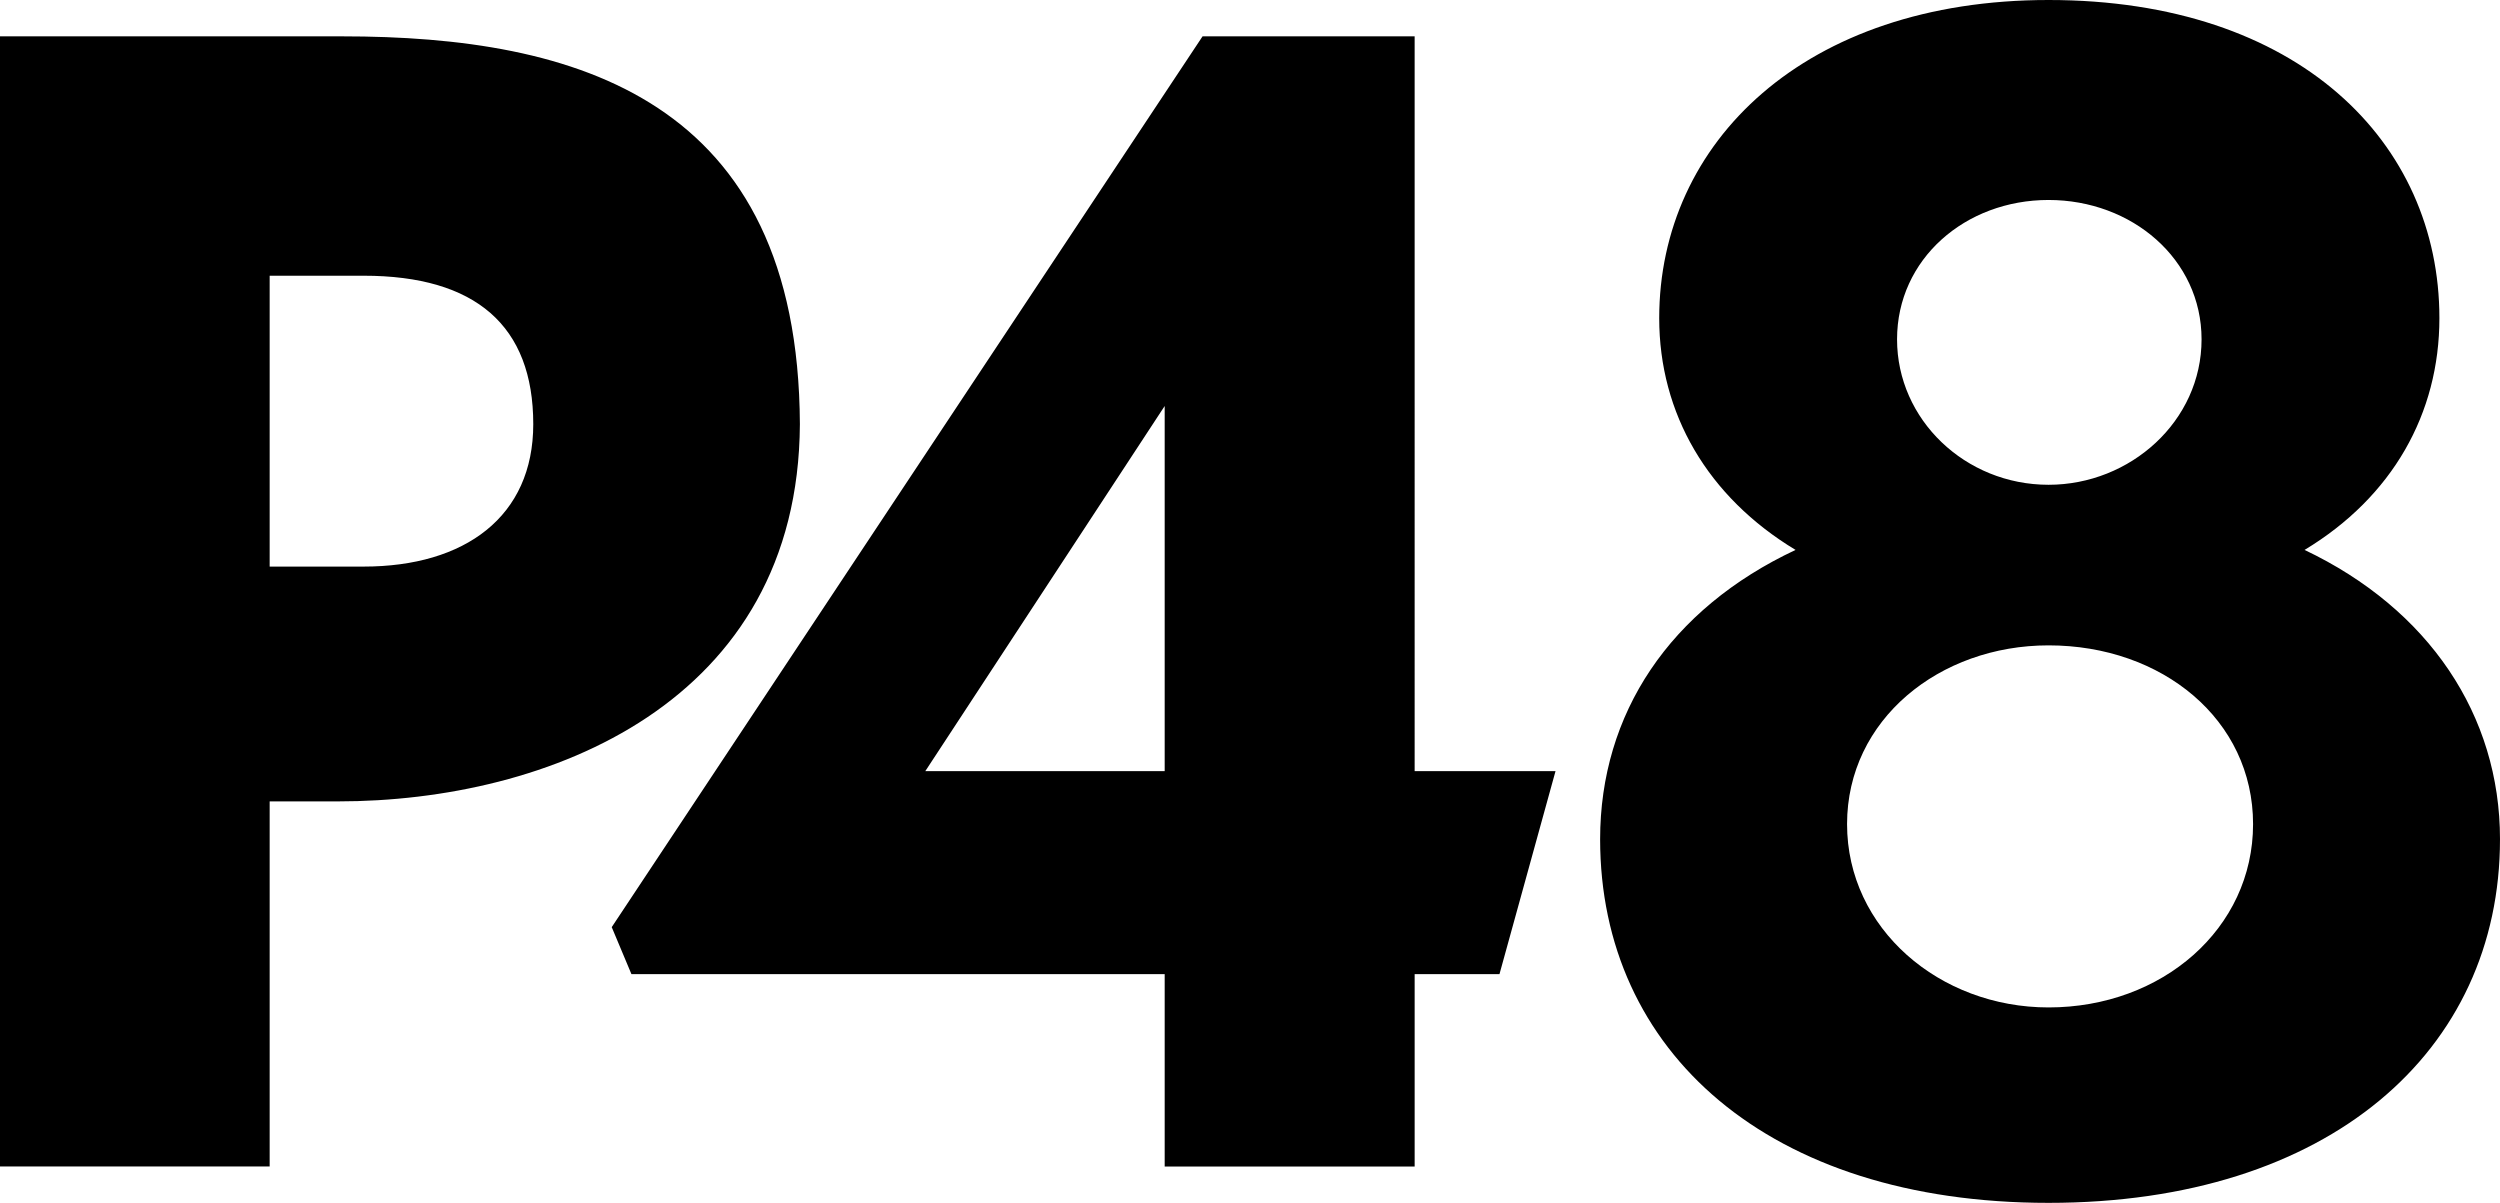 <?xml version="1.0" encoding="UTF-8"?> <svg xmlns="http://www.w3.org/2000/svg" id="Layer_1" data-name="Layer 1" viewBox="0 0 417.62 200.935"><path d="m56.434,133.872c35.176,0,76.932-16.449,77.185-63.014-.253-54.409-37.454-64.785-76.426-64.785H0v188.788h45.046v-60.989h11.388Zm4.302-87.814c18.727,0,28.344,8.351,28.344,24.801,0,15.437-11.388,23.788-28.344,23.788h-15.69v-48.589h15.69Zm189.749,116.664l9.363-33.911h-23.535V6.074h-35.429l-98.696,148.803,3.29,7.845h89.08v32.14h41.756v-32.14h14.172Zm-95.912-33.911l39.985-60.989v60.989h-39.985Zm263.047,11.388c0-20.751-11.894-38.466-32.646-48.336,14.678-8.857,22.523-22.776,22.523-38.719,0-29.356-23.535-53.144-65.291-53.144-40.743,0-65.038,23.788-65.038,53.144,0,15.943,8.098,29.862,22.776,38.719-21.005,9.87-32.646,27.331-32.646,48.336,0,35.429,28.09,60.736,74.907,60.736s75.414-25.307,75.414-60.736Zm-75.414-59.218c-13.919,0-25.307-10.882-25.307-24.294s11.388-23.282,25.307-23.282,25.56,9.87,25.56,23.282c0,13.666-11.894,24.294-25.56,24.294Zm0,87.308c-18.221,0-33.658-13.159-33.658-30.621s15.437-29.862,33.658-29.862c18.98,0,34.164,12.4,34.164,29.862s-15.184,30.621-34.164,30.621Z"></path></svg> 